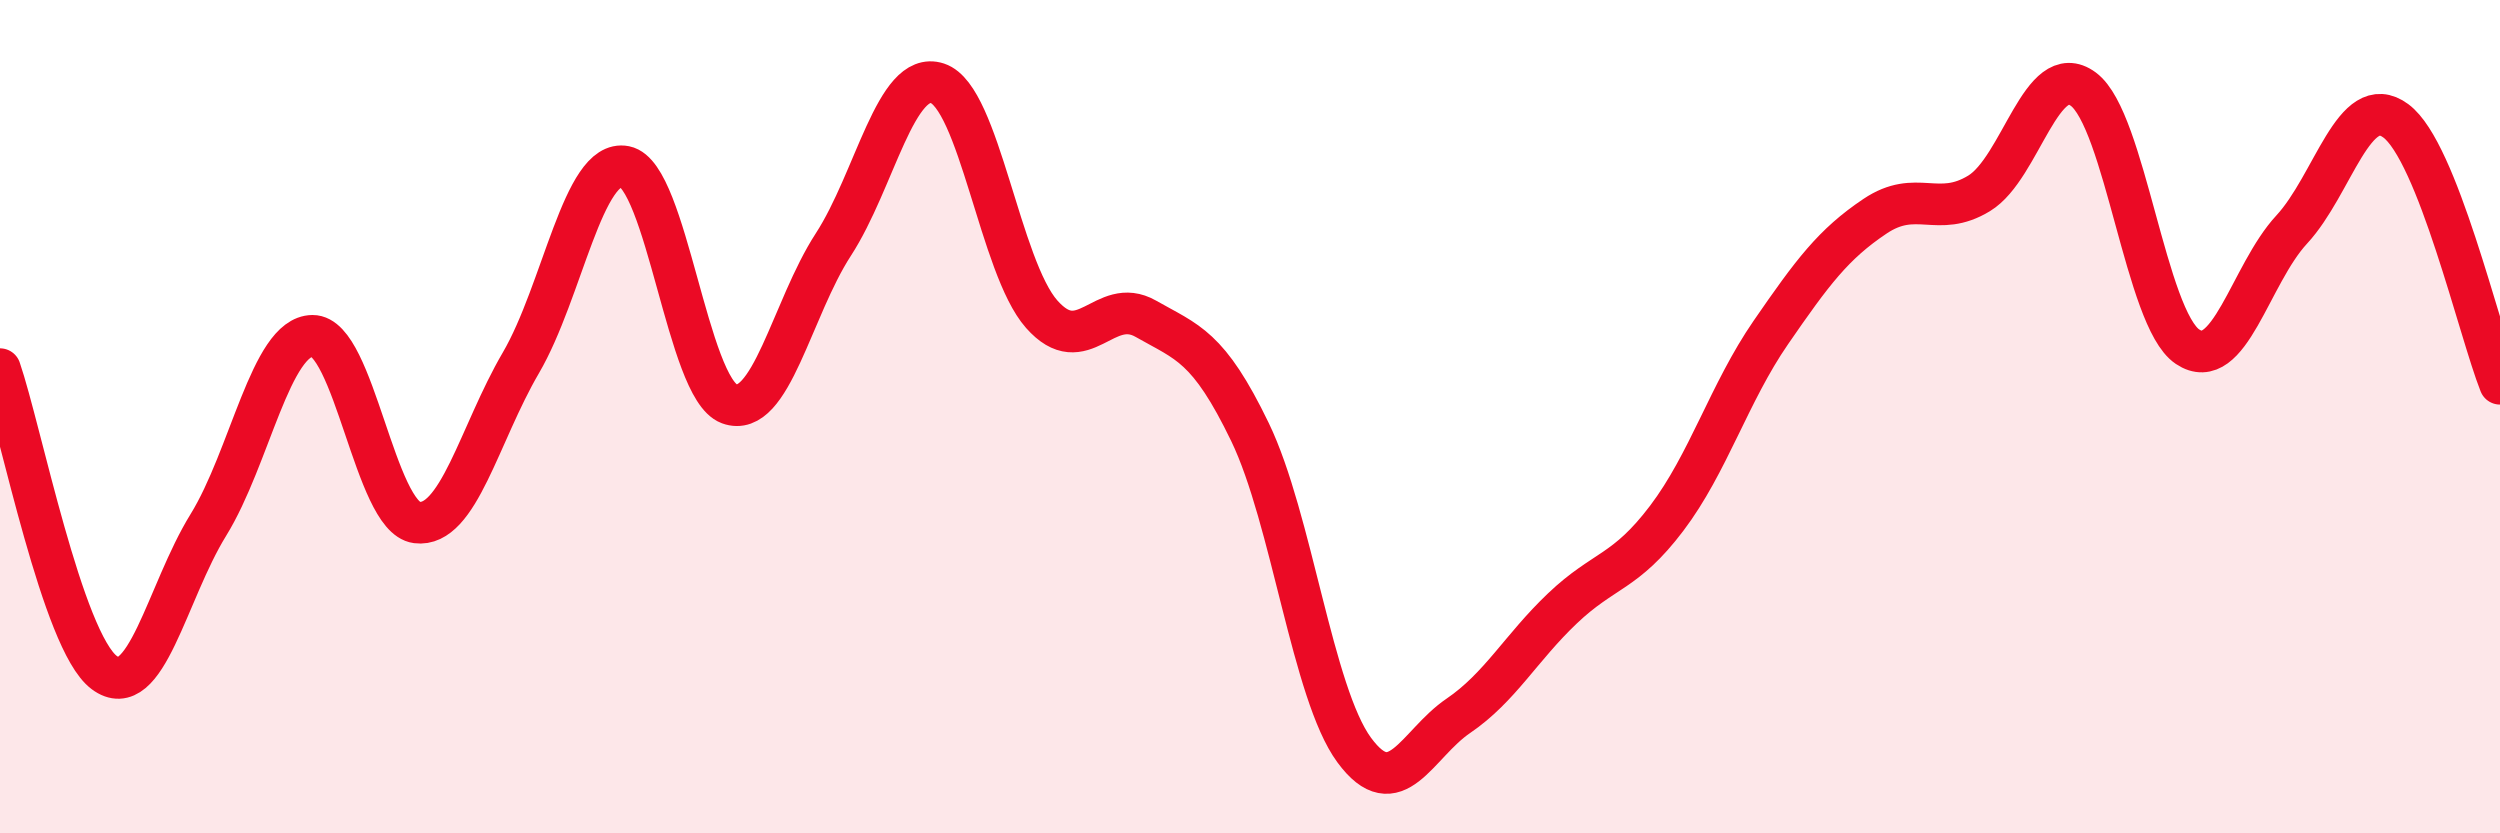 
    <svg width="60" height="20" viewBox="0 0 60 20" xmlns="http://www.w3.org/2000/svg">
      <path
        d="M 0,8.86 C 0.5,10.32 1.5,15.39 2.5,16.14 C 3.5,16.89 4,14.22 5,12.6 C 6,10.98 6.5,8.07 7.5,8.06 C 8.5,8.05 9,12.41 10,12.54 C 11,12.67 11.5,10.42 12.5,8.71 C 13.5,7 14,3.8 15,4 C 16,4.2 16.5,9.32 17.5,9.69 C 18.5,10.06 19,7.41 20,5.87 C 21,4.33 21.5,1.67 22.5,2 C 23.5,2.33 24,6.41 25,7.54 C 26,8.67 26.5,7.08 27.5,7.65 C 28.5,8.22 29,8.3 30,10.37 C 31,12.44 31.5,16.64 32.5,18 C 33.5,19.36 34,17.86 35,17.18 C 36,16.5 36.5,15.55 37.5,14.6 C 38.5,13.65 39,13.76 40,12.44 C 41,11.12 41.5,9.43 42.5,7.98 C 43.5,6.53 44,5.86 45,5.19 C 46,4.52 46.5,5.25 47.5,4.64 C 48.5,4.03 49,1.4 50,2.14 C 51,2.88 51.5,7.65 52.5,8.32 C 53.5,8.99 54,6.59 55,5.51 C 56,4.43 56.5,2.16 57.5,2.9 C 58.5,3.64 59.5,7.95 60,9.21L60 20L0 20Z"
        fill="#EB0A25"
        opacity="0.1"
        stroke-linecap="round"
        stroke-linejoin="round"
      />
      <path
        d="M 0,8.86 C 0.5,10.32 1.5,15.39 2.5,16.14 C 3.5,16.89 4,14.22 5,12.6 C 6,10.98 6.5,8.07 7.5,8.06 C 8.5,8.05 9,12.41 10,12.54 C 11,12.67 11.5,10.42 12.5,8.71 C 13.5,7 14,3.8 15,4 C 16,4.2 16.5,9.32 17.5,9.69 C 18.5,10.06 19,7.41 20,5.87 C 21,4.33 21.5,1.67 22.5,2 C 23.5,2.33 24,6.41 25,7.54 C 26,8.67 26.5,7.08 27.5,7.65 C 28.5,8.22 29,8.3 30,10.37 C 31,12.44 31.5,16.64 32.5,18 C 33.5,19.36 34,17.86 35,17.18 C 36,16.5 36.5,15.55 37.5,14.6 C 38.5,13.65 39,13.76 40,12.44 C 41,11.12 41.5,9.43 42.5,7.98 C 43.5,6.53 44,5.86 45,5.19 C 46,4.52 46.5,5.25 47.5,4.64 C 48.5,4.03 49,1.4 50,2.14 C 51,2.88 51.5,7.65 52.5,8.32 C 53.5,8.99 54,6.59 55,5.51 C 56,4.43 56.5,2.16 57.5,2.9 C 58.5,3.64 59.5,7.95 60,9.21"
        stroke="#EB0A25"
        stroke-width="1"
        fill="none"
        stroke-linecap="round"
        stroke-linejoin="round"
      />
    </svg>
  